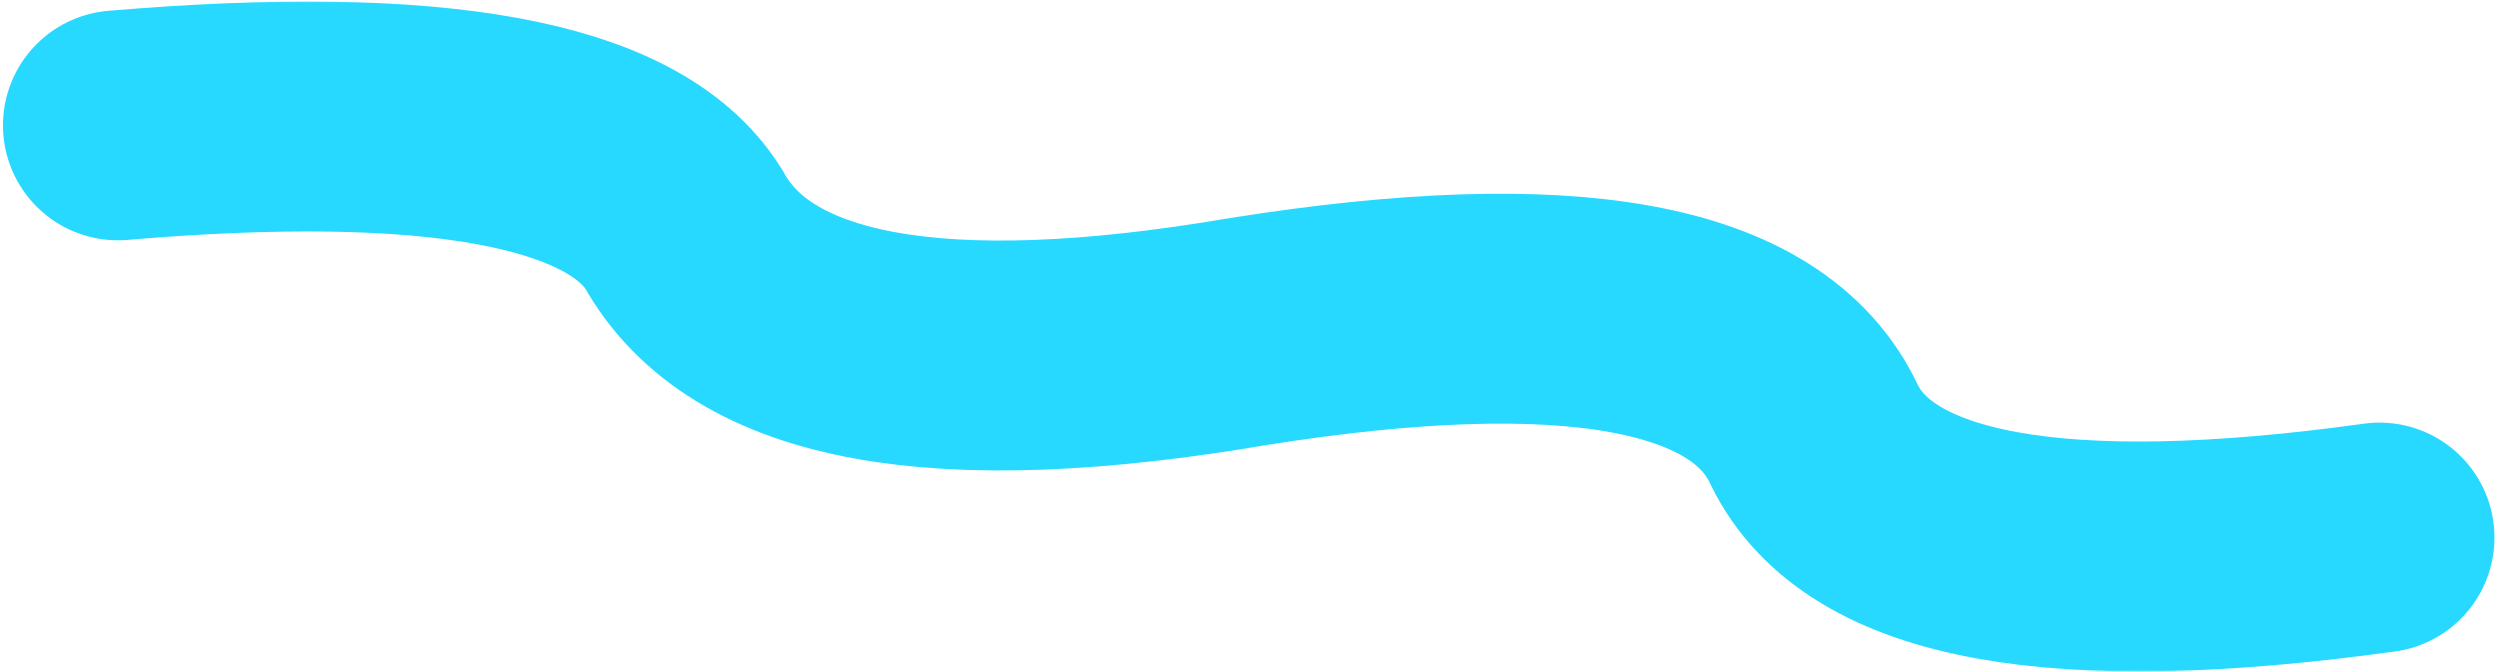 <svg width="435" height="117" viewBox="0 0 435 117" fill="none" xmlns="http://www.w3.org/2000/svg">
<mask id="mask0_1726_1271" style="mask-type:alpha" maskUnits="userSpaceOnUse" x="0" y="0" width="435" height="117">
<rect width="435" height="117" fill="#D9D9D9"/>
</mask>
<g mask="url(#mask0_1726_1271)">
<path d="M20.517 21.812C75.582 17.137 108.375 23.114 118.897 39.743C130.582 60.901 163.375 66.879 217.276 57.674C273.102 48.821 305.895 54.798 315.655 75.605C325.238 95.323 358.031 101.3 414.035 93.536" stroke="#27D9FF" stroke-width="40" stroke-linecap="round"/>
</g>
</svg>
